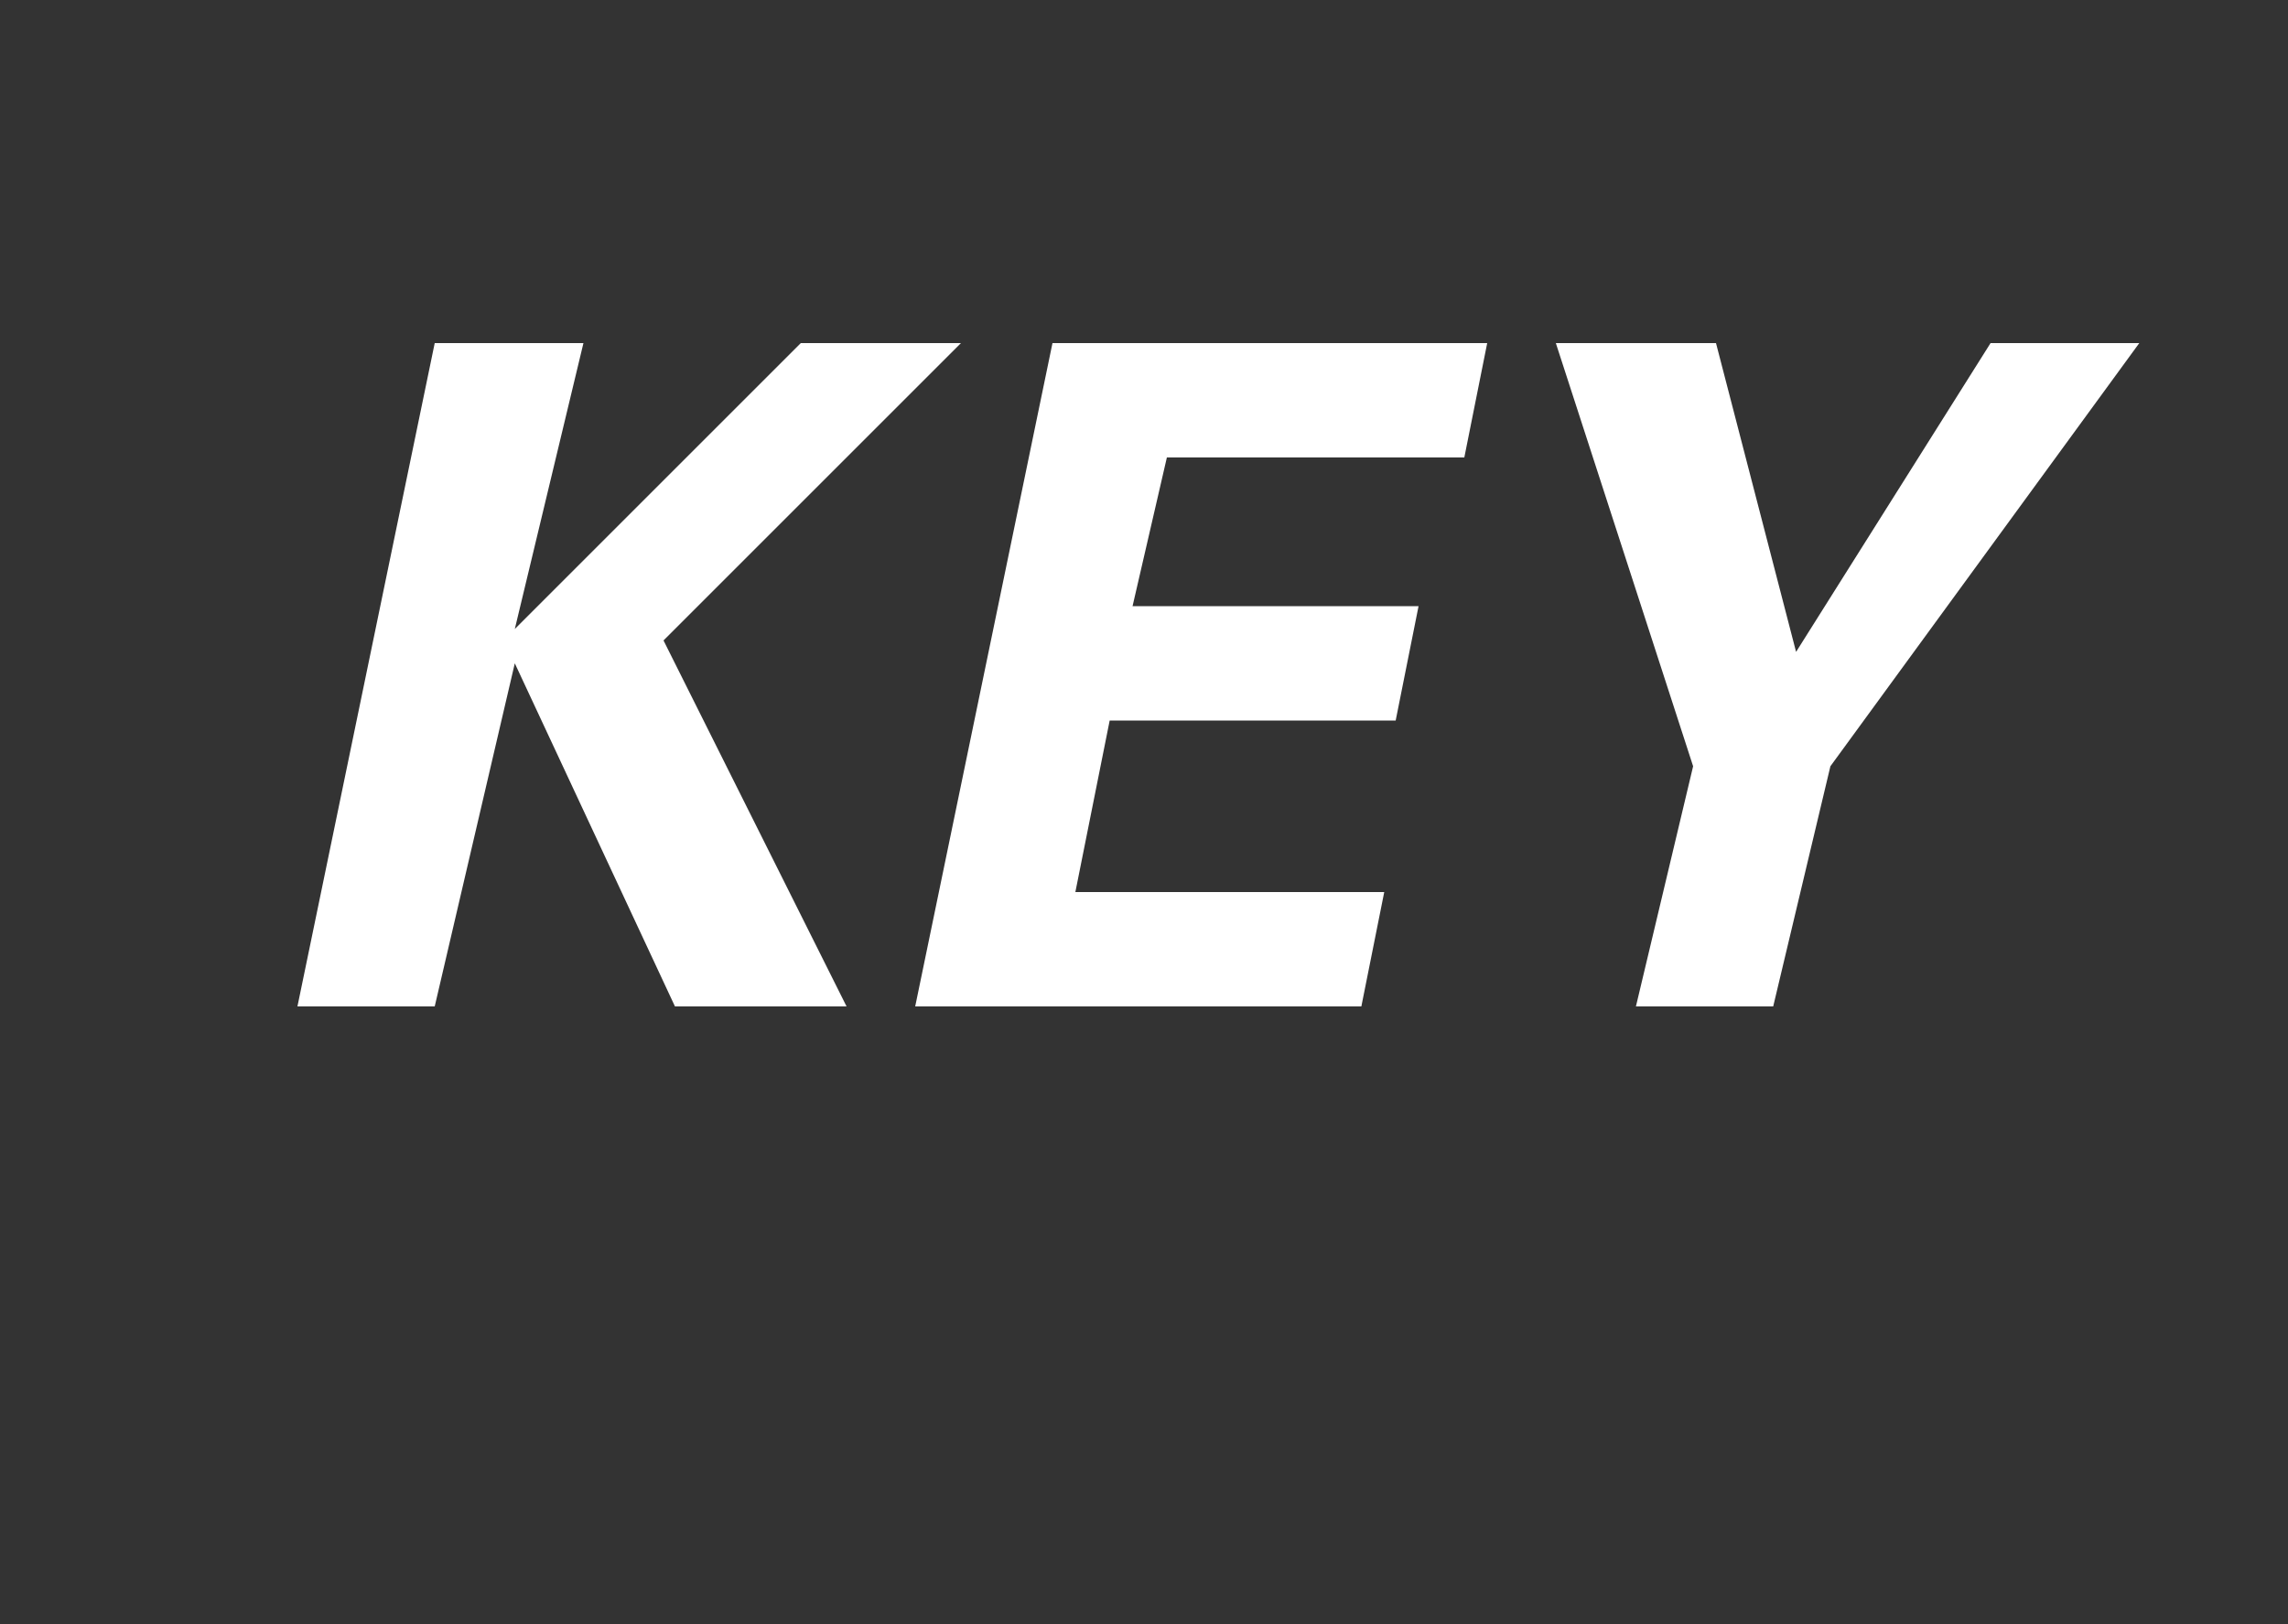 <?xml version="1.0" standalone="no"?><!DOCTYPE svg PUBLIC "-//W3C//DTD SVG 1.1//EN" "http://www.w3.org/Graphics/SVG/1.1/DTD/svg11.dtd"><svg xmlns="http://www.w3.org/2000/svg" version="1.1" width="20px" height="14.2px" viewBox="0 -3 20 14.2" style="top:-3px"><rect x="0" y="-3" width="20" height="14.2" fill="#333333" stroke="none"/><desc>KEY</desc><defs/><g id="Polygon126419"><path d="m3.8 0h1.3l-.6 2.5L7 0h1.4L5.8 2.6l1.6 3.2H5.9l-1.4-3l-.7 3H2.6L3.8 0zm5.4 0h3.8l-.2 1h-2.6l-.3 1.3h2.5l-.2 1H9.7l-.3 1.5h2.7l-.2 1H8L9.2 0zM15 0l.7 2.7L17.4 0h1.3L16 3.7l-.5 2.1h-1.2l.5-2.1L13.6 0h1.4z" stroke="none" fill="#fff"/></g></svg>